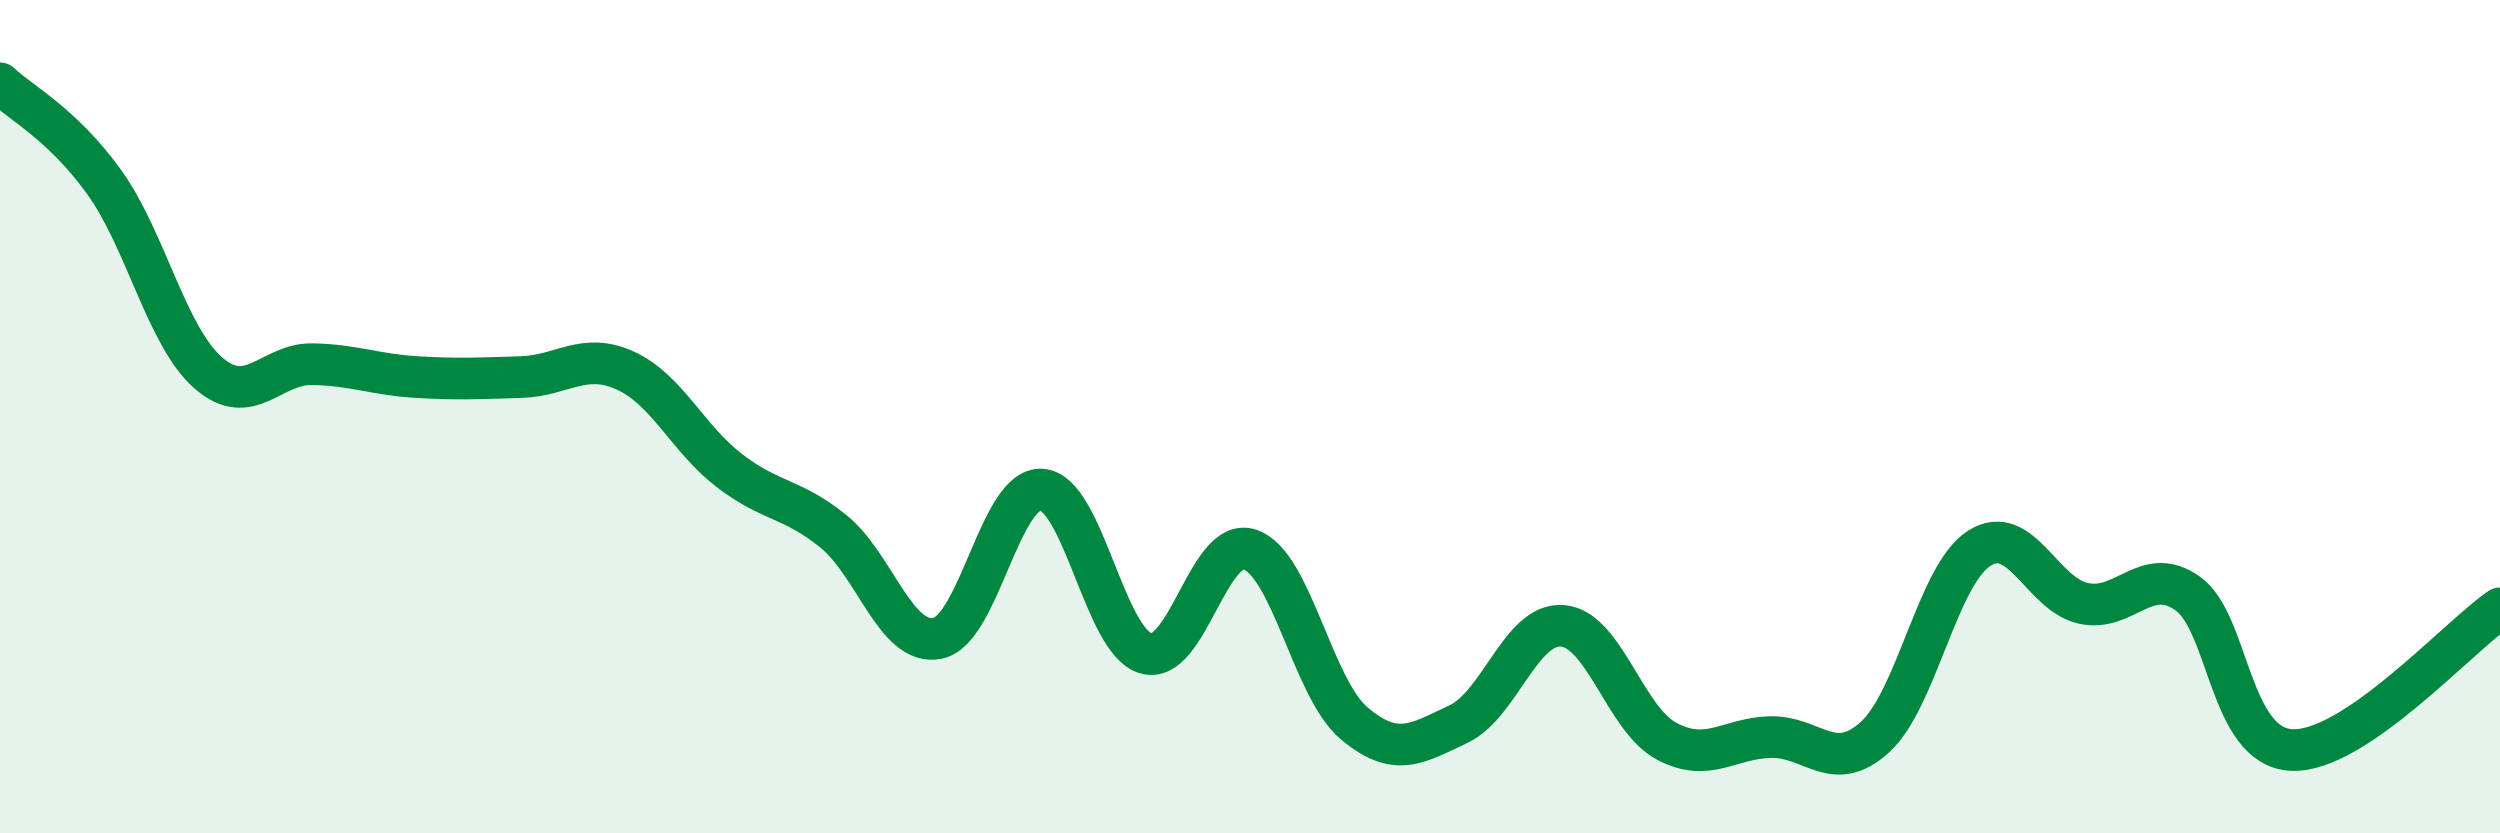
    <svg width="60" height="20" viewBox="0 0 60 20" xmlns="http://www.w3.org/2000/svg">
      <path
        d="M 0,2 C 0.5,2.47 1.5,2.98 2.5,4.37 C 3.5,5.76 4,8.08 5,8.95 C 6,9.82 6.5,8.72 7.5,8.74 C 8.5,8.76 9,8.99 10,9.05 C 11,9.11 11.5,9.08 12.5,9.05 C 13.5,9.02 14,8.44 15,8.89 C 16,9.34 16.5,10.52 17.5,11.29 C 18.5,12.06 19,11.94 20,12.75 C 21,13.56 21.5,15.52 22.5,15.32 C 23.5,15.12 24,11.68 25,11.75 C 26,11.82 26.5,15.39 27.5,15.68 C 28.5,15.97 29,12.85 30,13.19 C 31,13.53 31.5,16.52 32.5,17.36 C 33.5,18.2 34,17.85 35,17.38 C 36,16.91 36.5,14.94 37.5,15.02 C 38.5,15.1 39,17.26 40,17.79 C 41,18.32 41.5,17.71 42.5,17.69 C 43.5,17.67 44,18.6 45,17.69 C 46,16.78 46.5,13.8 47.5,13.16 C 48.5,12.52 49,14.26 50,14.48 C 51,14.7 51.5,13.54 52.5,14.24 C 53.5,14.94 53.5,17.93 55,18 C 56.5,18.07 59,15.28 60,14.6L60 20L0 20Z"
        fill="#008740"
        opacity="0.1"
        stroke-linecap="round"
        stroke-linejoin="round"
      />
      <path
        d="M 0,2 C 0.5,2.47 1.5,2.98 2.5,4.37 C 3.5,5.76 4,8.08 5,8.95 C 6,9.82 6.5,8.72 7.5,8.74 C 8.5,8.76 9,8.99 10,9.05 C 11,9.11 11.5,9.08 12.5,9.05 C 13.5,9.02 14,8.44 15,8.89 C 16,9.34 16.5,10.52 17.5,11.29 C 18.5,12.06 19,11.94 20,12.75 C 21,13.56 21.5,15.52 22.5,15.32 C 23.5,15.12 24,11.68 25,11.75 C 26,11.82 26.5,15.39 27.5,15.68 C 28.5,15.97 29,12.85 30,13.19 C 31,13.53 31.5,16.52 32.5,17.36 C 33.5,18.2 34,17.85 35,17.38 C 36,16.91 36.5,14.94 37.5,15.02 C 38.5,15.1 39,17.26 40,17.79 C 41,18.32 41.5,17.71 42.5,17.69 C 43.5,17.67 44,18.6 45,17.69 C 46,16.78 46.5,13.8 47.5,13.16 C 48.5,12.52 49,14.26 50,14.48 C 51,14.7 51.5,13.54 52.5,14.24 C 53.5,14.94 53.5,17.93 55,18 C 56.5,18.07 59,15.28 60,14.6"
        stroke="#008740"
        stroke-width="1"
        fill="none"
        stroke-linecap="round"
        stroke-linejoin="round"
      />
    </svg>
  